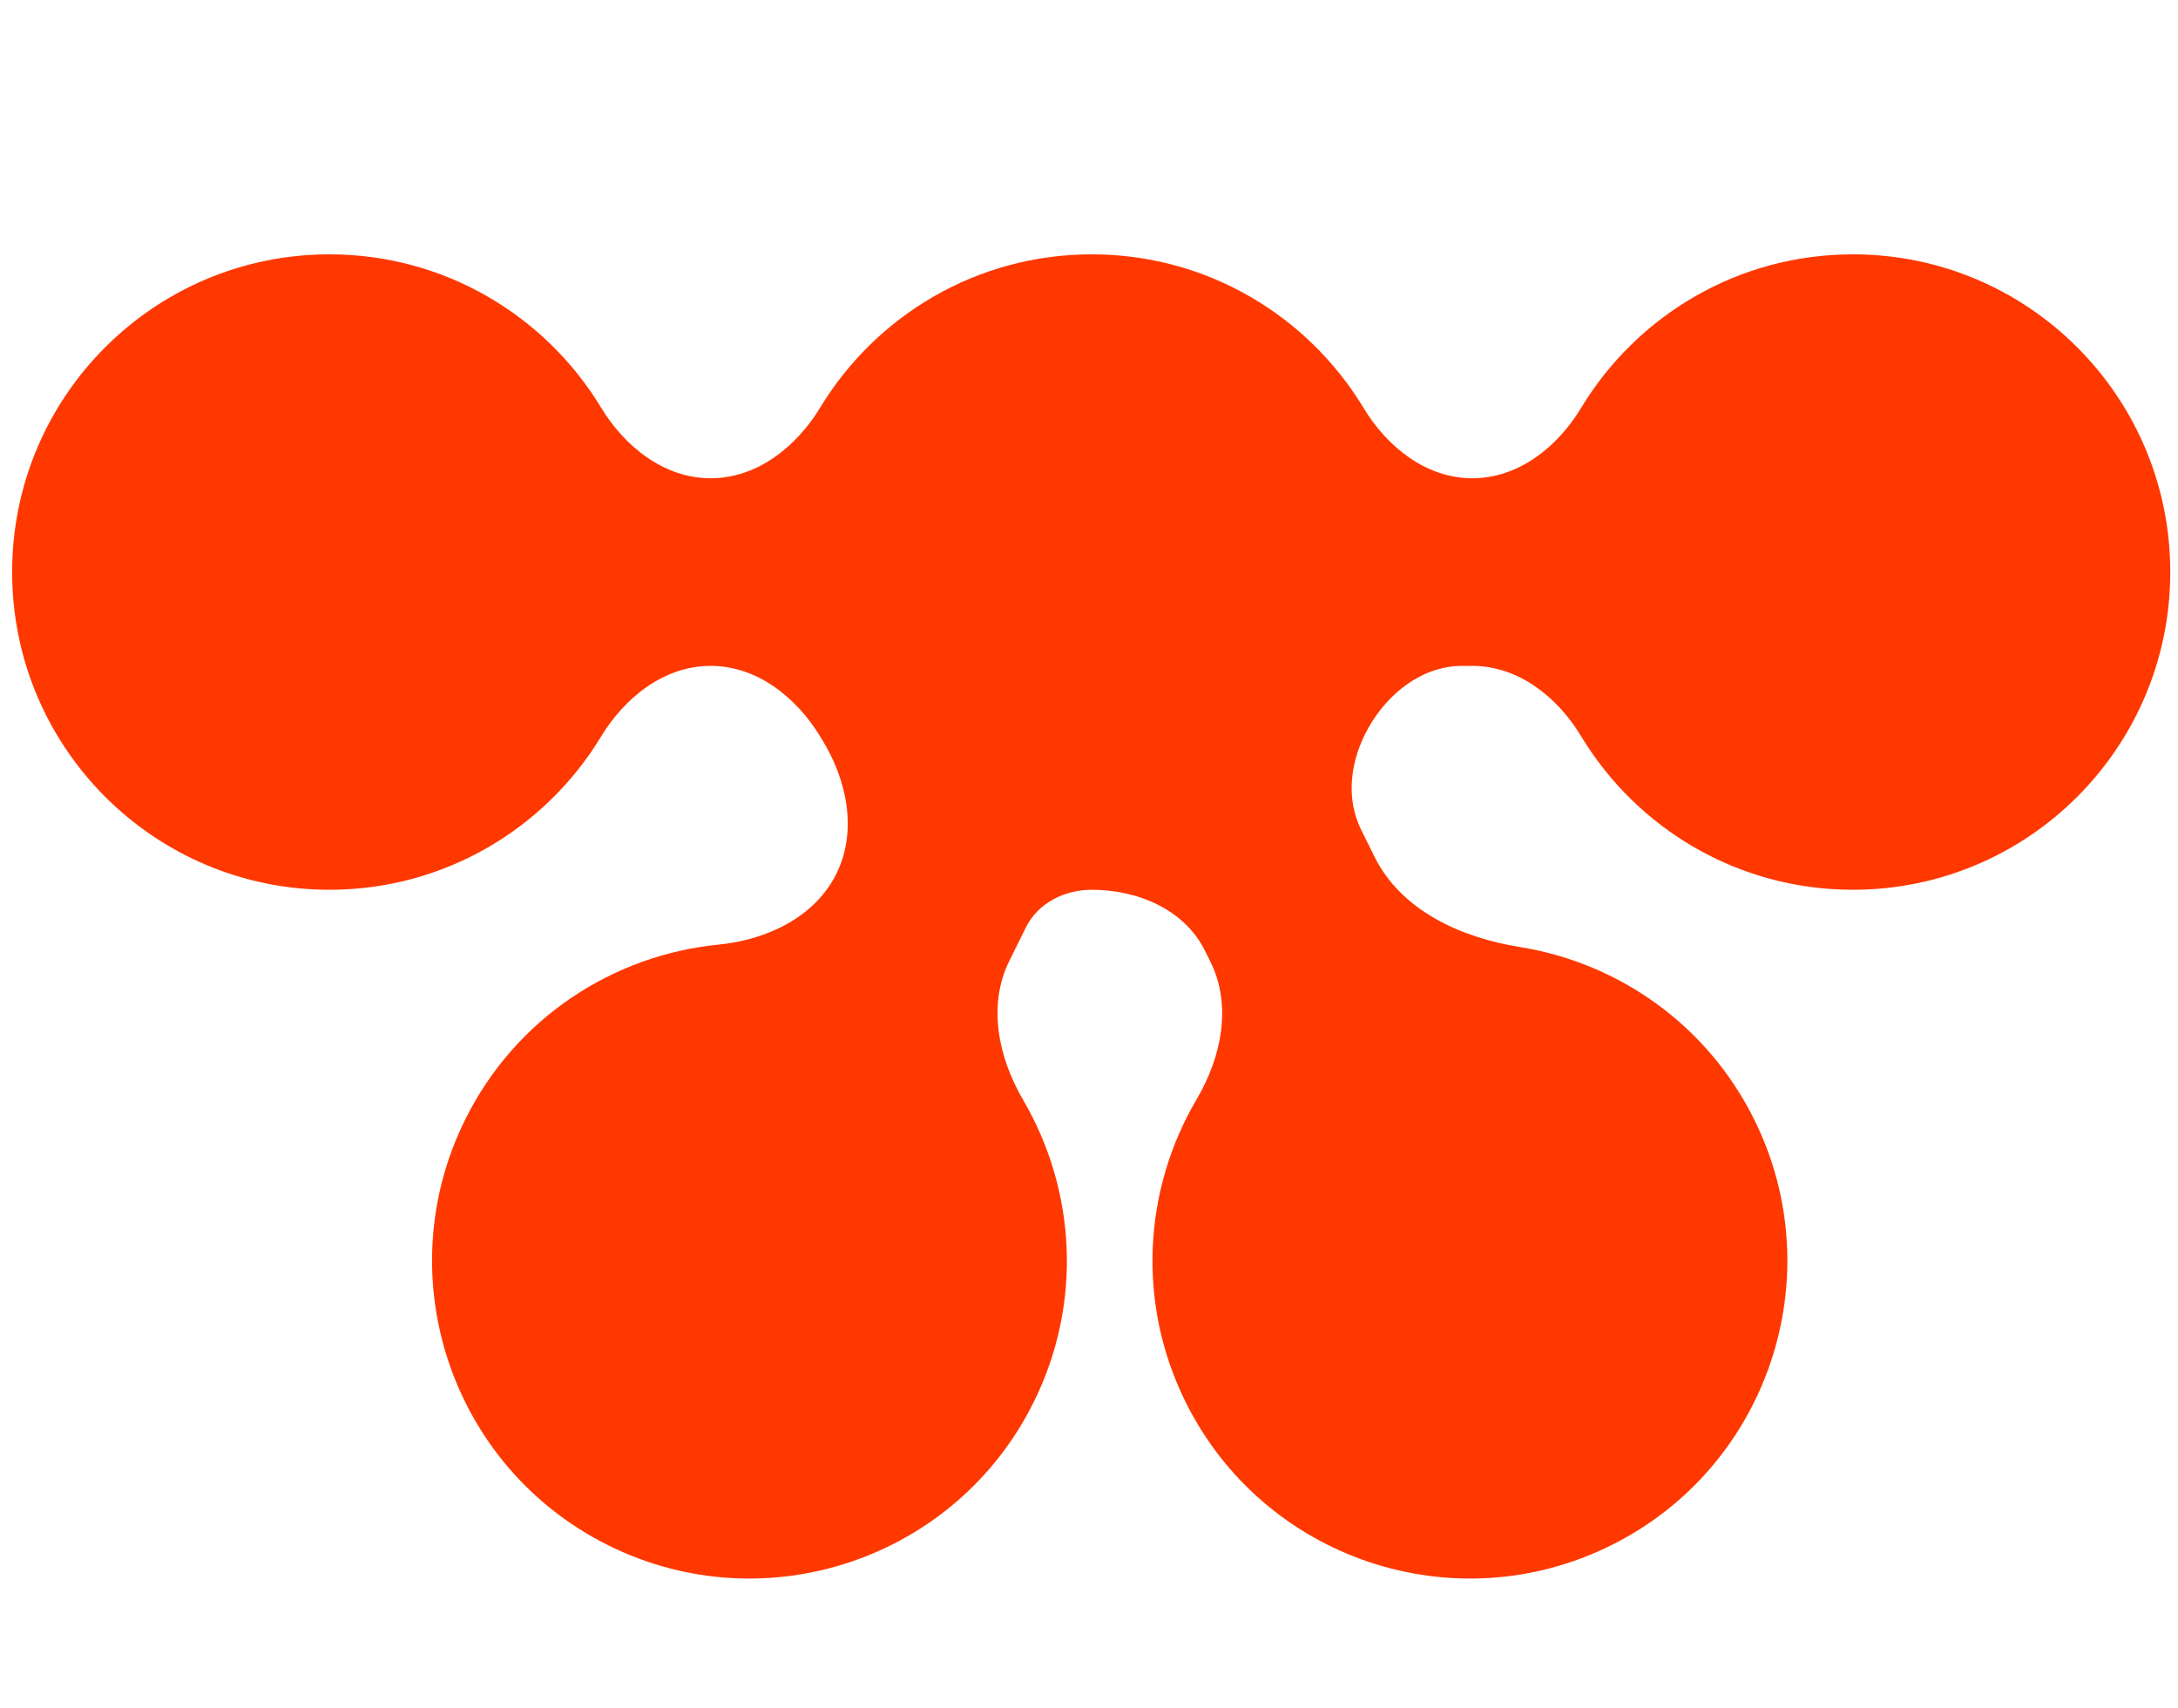<svg width="51" height="40" viewBox="0 0 51 40" fill="none" xmlns="http://www.w3.org/2000/svg">
<path d="M27.762 32.838C29.587 36.519 34.047 38.022 37.723 36.195C41.4 34.368 42.901 29.903 41.077 26.222C39.966 23.982 37.88 22.549 35.589 22.181C34.201 21.959 32.809 21.324 32.185 20.065L31.873 19.436C31.497 18.677 31.626 17.786 32.043 17.047C32.502 16.232 33.306 15.596 34.242 15.596H34.476C35.551 15.596 36.467 16.322 37.022 17.242C38.324 19.398 40.688 20.84 43.387 20.84C47.492 20.84 50.819 17.508 50.819 13.398C50.819 9.289 47.492 5.957 43.387 5.957C40.687 5.957 38.324 7.399 37.022 9.556C36.467 10.476 35.551 11.202 34.476 11.202C33.401 11.202 32.486 10.476 31.93 9.556C30.628 7.399 28.265 5.957 25.565 5.957C22.87 5.957 20.51 7.394 19.207 9.544C18.646 10.47 17.723 11.202 16.64 11.202C15.557 11.202 14.635 10.47 14.073 9.544C12.77 7.394 10.41 5.957 7.715 5.957C3.611 5.957 0.284 9.289 0.284 13.398C0.284 17.508 3.611 20.84 7.715 20.84C10.41 20.84 12.77 19.404 14.073 17.254C14.635 16.328 15.557 15.596 16.64 15.596C17.723 15.596 18.646 16.328 19.208 17.254C19.22 17.273 19.232 17.293 19.244 17.313C19.834 18.264 20.082 19.461 19.585 20.464C19.081 21.481 17.959 22.013 16.83 22.124C14.365 22.366 12.076 23.836 10.893 26.222C9.069 29.903 10.569 34.368 14.246 36.195C17.922 38.022 22.382 36.519 24.206 32.838C25.363 30.504 25.182 27.857 23.959 25.765C23.375 24.767 23.121 23.54 23.635 22.504L24.022 21.722C24.306 21.15 24.926 20.84 25.565 20.84C26.644 20.84 27.737 21.302 28.216 22.269L28.344 22.527C28.851 23.549 28.602 24.76 28.023 25.743C26.787 27.838 26.602 30.496 27.762 32.838Z" fill="#FF3800"/>
</svg>
